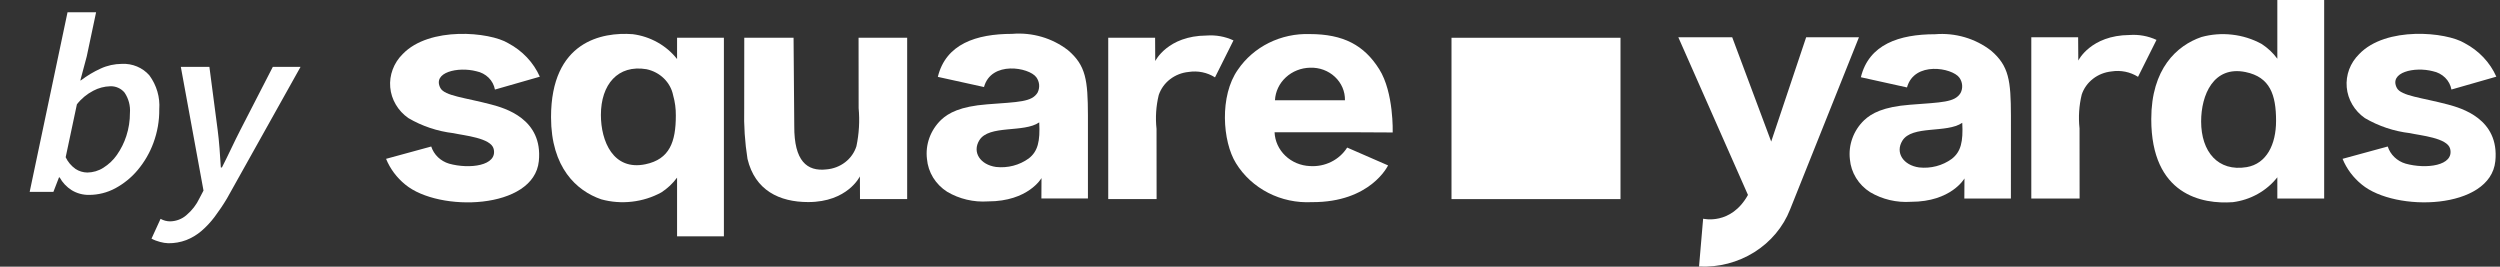 <svg width="75" height="8" viewBox="0 0 75 8" fill="none" xmlns="http://www.w3.org/2000/svg">
<rect x="0" y="0" width="75" height="8" fill="#333333" stroke="none"/>
<path d="M48.615 1.133H43.545V5.973H48.615V1.133Z" fill="white"/>
<path d="M16.165 4.834C16.018 6.292 13.167 6.373 12.158 5.537C11.902 5.329 11.704 5.064 11.582 4.765L12.937 4.395C12.976 4.516 13.045 4.626 13.138 4.716C13.232 4.805 13.346 4.872 13.473 4.91C14.087 5.08 14.932 4.975 14.81 4.467C14.731 4.136 13.914 4.065 13.602 3.995C13.122 3.938 12.661 3.784 12.25 3.542C12.096 3.435 11.967 3.296 11.874 3.137C11.78 2.978 11.723 2.802 11.707 2.62C11.691 2.438 11.716 2.255 11.781 2.083C11.845 1.911 11.947 1.754 12.08 1.623C12.88 0.785 14.691 0.956 15.247 1.296C15.671 1.521 16.005 1.874 16.195 2.301L14.848 2.687C14.823 2.553 14.758 2.429 14.659 2.331C14.559 2.233 14.432 2.166 14.293 2.138C13.74 1.993 12.964 2.169 13.212 2.641C13.341 2.879 13.96 2.929 14.741 3.136C15.137 3.242 16.293 3.562 16.165 4.834Z" fill="white"/>
<path d="M22.328 1.133H23.807L23.828 3.783C23.822 4.831 24.209 5.149 24.794 5.082C25 5.065 25.196 4.99 25.356 4.866C25.517 4.742 25.634 4.574 25.693 4.386C25.772 4.01 25.794 3.626 25.759 3.244L25.757 1.133H27.215V5.972H25.8L25.797 5.291C25.797 5.291 25.429 6.062 24.247 6.062C23.379 6.062 22.65 5.709 22.425 4.767C22.346 4.269 22.313 3.766 22.326 3.263L22.328 1.133Z" fill="white"/>
<path d="M35.655 2.159C35.452 2.179 35.26 2.256 35.101 2.378C34.942 2.501 34.825 2.665 34.762 2.851C34.681 3.184 34.659 3.527 34.696 3.867L34.698 5.972H33.247V1.133H34.653L34.657 1.832C34.657 1.832 35.025 1.074 36.196 1.066C36.474 1.045 36.753 1.095 37.004 1.212L36.45 2.321C36.216 2.172 35.932 2.115 35.655 2.159Z" fill="white"/>
<path d="M20.312 5.329V7.09H21.717V1.133H20.312V1.771C20.153 1.568 19.953 1.398 19.724 1.27C19.495 1.142 19.241 1.058 18.979 1.025C18.06 0.957 16.531 1.239 16.531 3.516C16.531 5.031 17.299 5.725 18.035 5.979C18.335 6.062 18.649 6.086 18.959 6.05C19.269 6.015 19.568 5.921 19.839 5.773C20.024 5.654 20.184 5.503 20.312 5.329ZM18.027 3.448C18.027 2.536 18.534 1.933 19.394 2.076C19.593 2.118 19.775 2.214 19.917 2.353C20.059 2.492 20.156 2.668 20.194 2.859C20.25 3.056 20.277 3.26 20.275 3.465C20.275 4.251 20.092 4.777 19.361 4.928C18.397 5.127 18.027 4.238 18.027 3.448Z" fill="white"/>
<path d="M32.638 3.46C32.634 2.41 32.581 1.966 32.04 1.506C31.568 1.141 30.967 0.965 30.362 1.016C29.286 1.016 28.375 1.32 28.135 2.306L29.52 2.611C29.736 1.818 30.871 2.019 31.089 2.317C31.138 2.384 31.167 2.462 31.174 2.543C31.18 2.624 31.164 2.706 31.127 2.779C30.953 3.06 30.577 3.057 29.613 3.13C28.805 3.193 28.455 3.388 28.232 3.597C28.074 3.75 27.954 3.935 27.881 4.137C27.808 4.34 27.783 4.556 27.809 4.769C27.826 4.966 27.889 5.156 27.993 5.327C28.098 5.497 28.242 5.643 28.414 5.753C28.781 5.97 29.21 6.071 29.641 6.042C30.852 6.042 31.245 5.342 31.245 5.342L31.242 5.953H32.638L32.638 3.46ZM30.864 4.752C30.583 4.956 30.231 5.048 29.881 5.009C29.41 4.943 29.158 4.569 29.38 4.208C29.67 3.736 30.716 3.993 31.177 3.671C31.207 4.243 31.134 4.541 30.864 4.752H30.864Z" fill="white"/>
<path d="M40.439 3.967H38.237C38.248 4.232 38.363 4.484 38.56 4.672C38.756 4.86 39.02 4.971 39.298 4.982C39.519 4.997 39.741 4.953 39.938 4.855C40.135 4.757 40.3 4.609 40.415 4.427L41.642 4.962C41.642 4.962 41.12 6.076 39.354 6.064C38.9 6.087 38.447 5.991 38.046 5.785C37.645 5.579 37.311 5.273 37.08 4.898C36.672 4.244 36.582 2.871 37.137 2.09C37.369 1.75 37.689 1.473 38.066 1.286C38.444 1.099 38.865 1.008 39.29 1.022C40.301 1.022 40.925 1.356 41.378 2.078C41.818 2.776 41.781 3.974 41.781 3.974L40.439 3.967ZM40.349 3.007C40.351 2.876 40.326 2.747 40.274 2.626C40.222 2.506 40.145 2.396 40.047 2.305C39.95 2.214 39.834 2.143 39.706 2.095C39.579 2.048 39.443 2.027 39.306 2.031C39.033 2.036 38.772 2.139 38.576 2.32C38.379 2.501 38.263 2.746 38.249 3.007H40.349Z" fill="white"/>
<path d="M63.345 2.143C63.142 2.164 62.949 2.24 62.791 2.363C62.632 2.486 62.514 2.65 62.452 2.836C62.371 3.168 62.349 3.512 62.386 3.852L62.388 5.956H60.939V1.118H62.344L62.349 1.817C62.349 1.817 62.716 1.059 63.887 1.05C64.165 1.03 64.444 1.08 64.695 1.197L64.141 2.305C63.907 2.157 63.622 2.099 63.345 2.143Z" fill="white"/>
<path d="M74.86 4.834C74.713 6.292 71.862 6.372 70.853 5.536C70.597 5.329 70.399 5.064 70.277 4.765L71.632 4.395C71.671 4.516 71.74 4.626 71.833 4.715C71.927 4.805 72.041 4.872 72.168 4.909C72.782 5.08 73.627 4.975 73.505 4.466C73.426 4.135 72.609 4.065 72.296 3.994C71.817 3.938 71.356 3.783 70.945 3.542C70.791 3.434 70.662 3.296 70.569 3.137C70.475 2.977 70.418 2.801 70.402 2.619C70.386 2.437 70.411 2.254 70.475 2.082C70.54 1.91 70.642 1.754 70.775 1.623C71.575 0.784 73.386 0.955 73.942 1.296C74.367 1.52 74.701 1.874 74.89 2.3L73.543 2.686C73.519 2.552 73.453 2.428 73.354 2.33C73.255 2.233 73.127 2.165 72.988 2.137C72.435 1.992 71.659 2.169 71.907 2.641C72.036 2.879 72.656 2.928 73.437 3.135C73.832 3.242 74.988 3.562 74.86 4.834Z" fill="white"/>
<path d="M67.846 1.317C67.575 1.169 67.276 1.075 66.966 1.04C66.656 1.004 66.342 1.028 66.042 1.111C65.306 1.365 64.538 2.059 64.538 3.574C64.538 5.851 66.067 6.133 66.986 6.065C67.249 6.031 67.502 5.948 67.731 5.82C67.96 5.692 68.16 5.522 68.32 5.319V5.957H69.725V0H68.32V1.762C68.192 1.587 68.031 1.436 67.846 1.317ZM67.368 2.162C68.099 2.313 68.282 2.84 68.282 3.626C68.282 4.332 67.999 4.911 67.401 5.014C66.541 5.157 66.034 4.554 66.034 3.642C66.034 2.852 66.403 1.963 67.368 2.162V2.162Z" fill="white"/>
<path d="M60.328 3.473C60.325 2.422 60.271 1.979 59.731 1.518C59.259 1.153 58.657 0.977 58.052 1.027C56.977 1.027 56.066 1.331 55.826 2.317L57.21 2.623C57.427 1.83 58.562 2.031 58.78 2.328C58.829 2.395 58.858 2.473 58.864 2.555C58.871 2.636 58.855 2.717 58.817 2.79C58.644 3.072 58.268 3.068 57.303 3.142C56.495 3.204 56.145 3.399 55.922 3.609C55.764 3.761 55.644 3.946 55.571 4.149C55.497 4.351 55.472 4.567 55.497 4.781C55.514 4.978 55.577 5.168 55.682 5.339C55.787 5.509 55.93 5.655 56.102 5.764C56.469 5.982 56.899 6.083 57.329 6.054C58.541 6.054 58.934 5.353 58.934 5.353L58.93 5.957H60.327L60.328 3.473ZM58.554 4.766C58.274 4.97 57.922 5.062 57.572 5.023C57.101 4.957 56.849 4.582 57.071 4.221C57.361 3.749 58.406 4.006 58.868 3.684C58.898 4.256 58.825 4.554 58.555 4.765L58.554 4.766Z" fill="white"/>
<path d="M54.185 1.117L53.136 4.247L51.966 1.117H50.349L52.439 5.848C51.928 6.769 51.094 6.561 51.094 6.561L50.971 7.996C51.558 8.024 52.139 7.873 52.63 7.565C53.121 7.257 53.497 6.808 53.703 6.283L55.769 1.117H54.185Z" fill="white"/>
<path d="M0.89 5.756L2.026 0.367H2.883L2.602 1.694L2.41 2.412H2.426C2.609 2.272 2.808 2.153 3.019 2.057C3.218 1.965 3.437 1.917 3.658 1.916C3.814 1.908 3.97 1.936 4.113 1.996C4.256 2.056 4.382 2.147 4.482 2.262C4.7 2.559 4.805 2.919 4.778 3.281C4.782 3.624 4.722 3.964 4.602 4.288C4.494 4.583 4.334 4.859 4.129 5.103C3.944 5.324 3.716 5.51 3.458 5.649C3.219 5.778 2.949 5.846 2.674 5.847C2.489 5.85 2.307 5.801 2.151 5.706C1.998 5.609 1.873 5.477 1.789 5.321H1.77L1.602 5.756H0.89ZM3.305 2.588C3.128 2.593 2.955 2.639 2.801 2.721C2.607 2.821 2.438 2.961 2.307 3.13L1.97 4.717C2.035 4.857 2.138 4.978 2.267 5.069C2.37 5.137 2.493 5.174 2.619 5.176C2.79 5.174 2.956 5.125 3.099 5.034C3.26 4.933 3.399 4.802 3.506 4.649C3.629 4.473 3.725 4.281 3.79 4.079C3.863 3.855 3.899 3.622 3.898 3.387C3.915 3.173 3.859 2.96 3.738 2.78C3.687 2.717 3.621 2.667 3.546 2.634C3.471 2.6 3.388 2.584 3.305 2.588ZM4.817 6.565C4.904 6.614 5.004 6.641 5.105 6.641C5.286 6.637 5.46 6.571 5.593 6.454C5.76 6.313 5.894 6.14 5.985 5.946L6.105 5.717L5.425 2.007H6.282L6.53 3.901C6.552 4.069 6.571 4.253 6.586 4.454C6.602 4.655 6.615 4.845 6.625 5.023H6.658C6.749 4.845 6.841 4.658 6.934 4.462C7.027 4.266 7.119 4.079 7.21 3.901L8.184 2.007H9.016L6.809 5.954C6.695 6.145 6.571 6.329 6.437 6.508C6.321 6.662 6.189 6.804 6.041 6.931C5.907 7.045 5.755 7.137 5.589 7.202C5.417 7.267 5.234 7.299 5.049 7.297C4.966 7.294 4.884 7.281 4.805 7.259C4.714 7.236 4.627 7.203 4.545 7.159L4.817 6.565Z" fill="white"/>
</svg>
